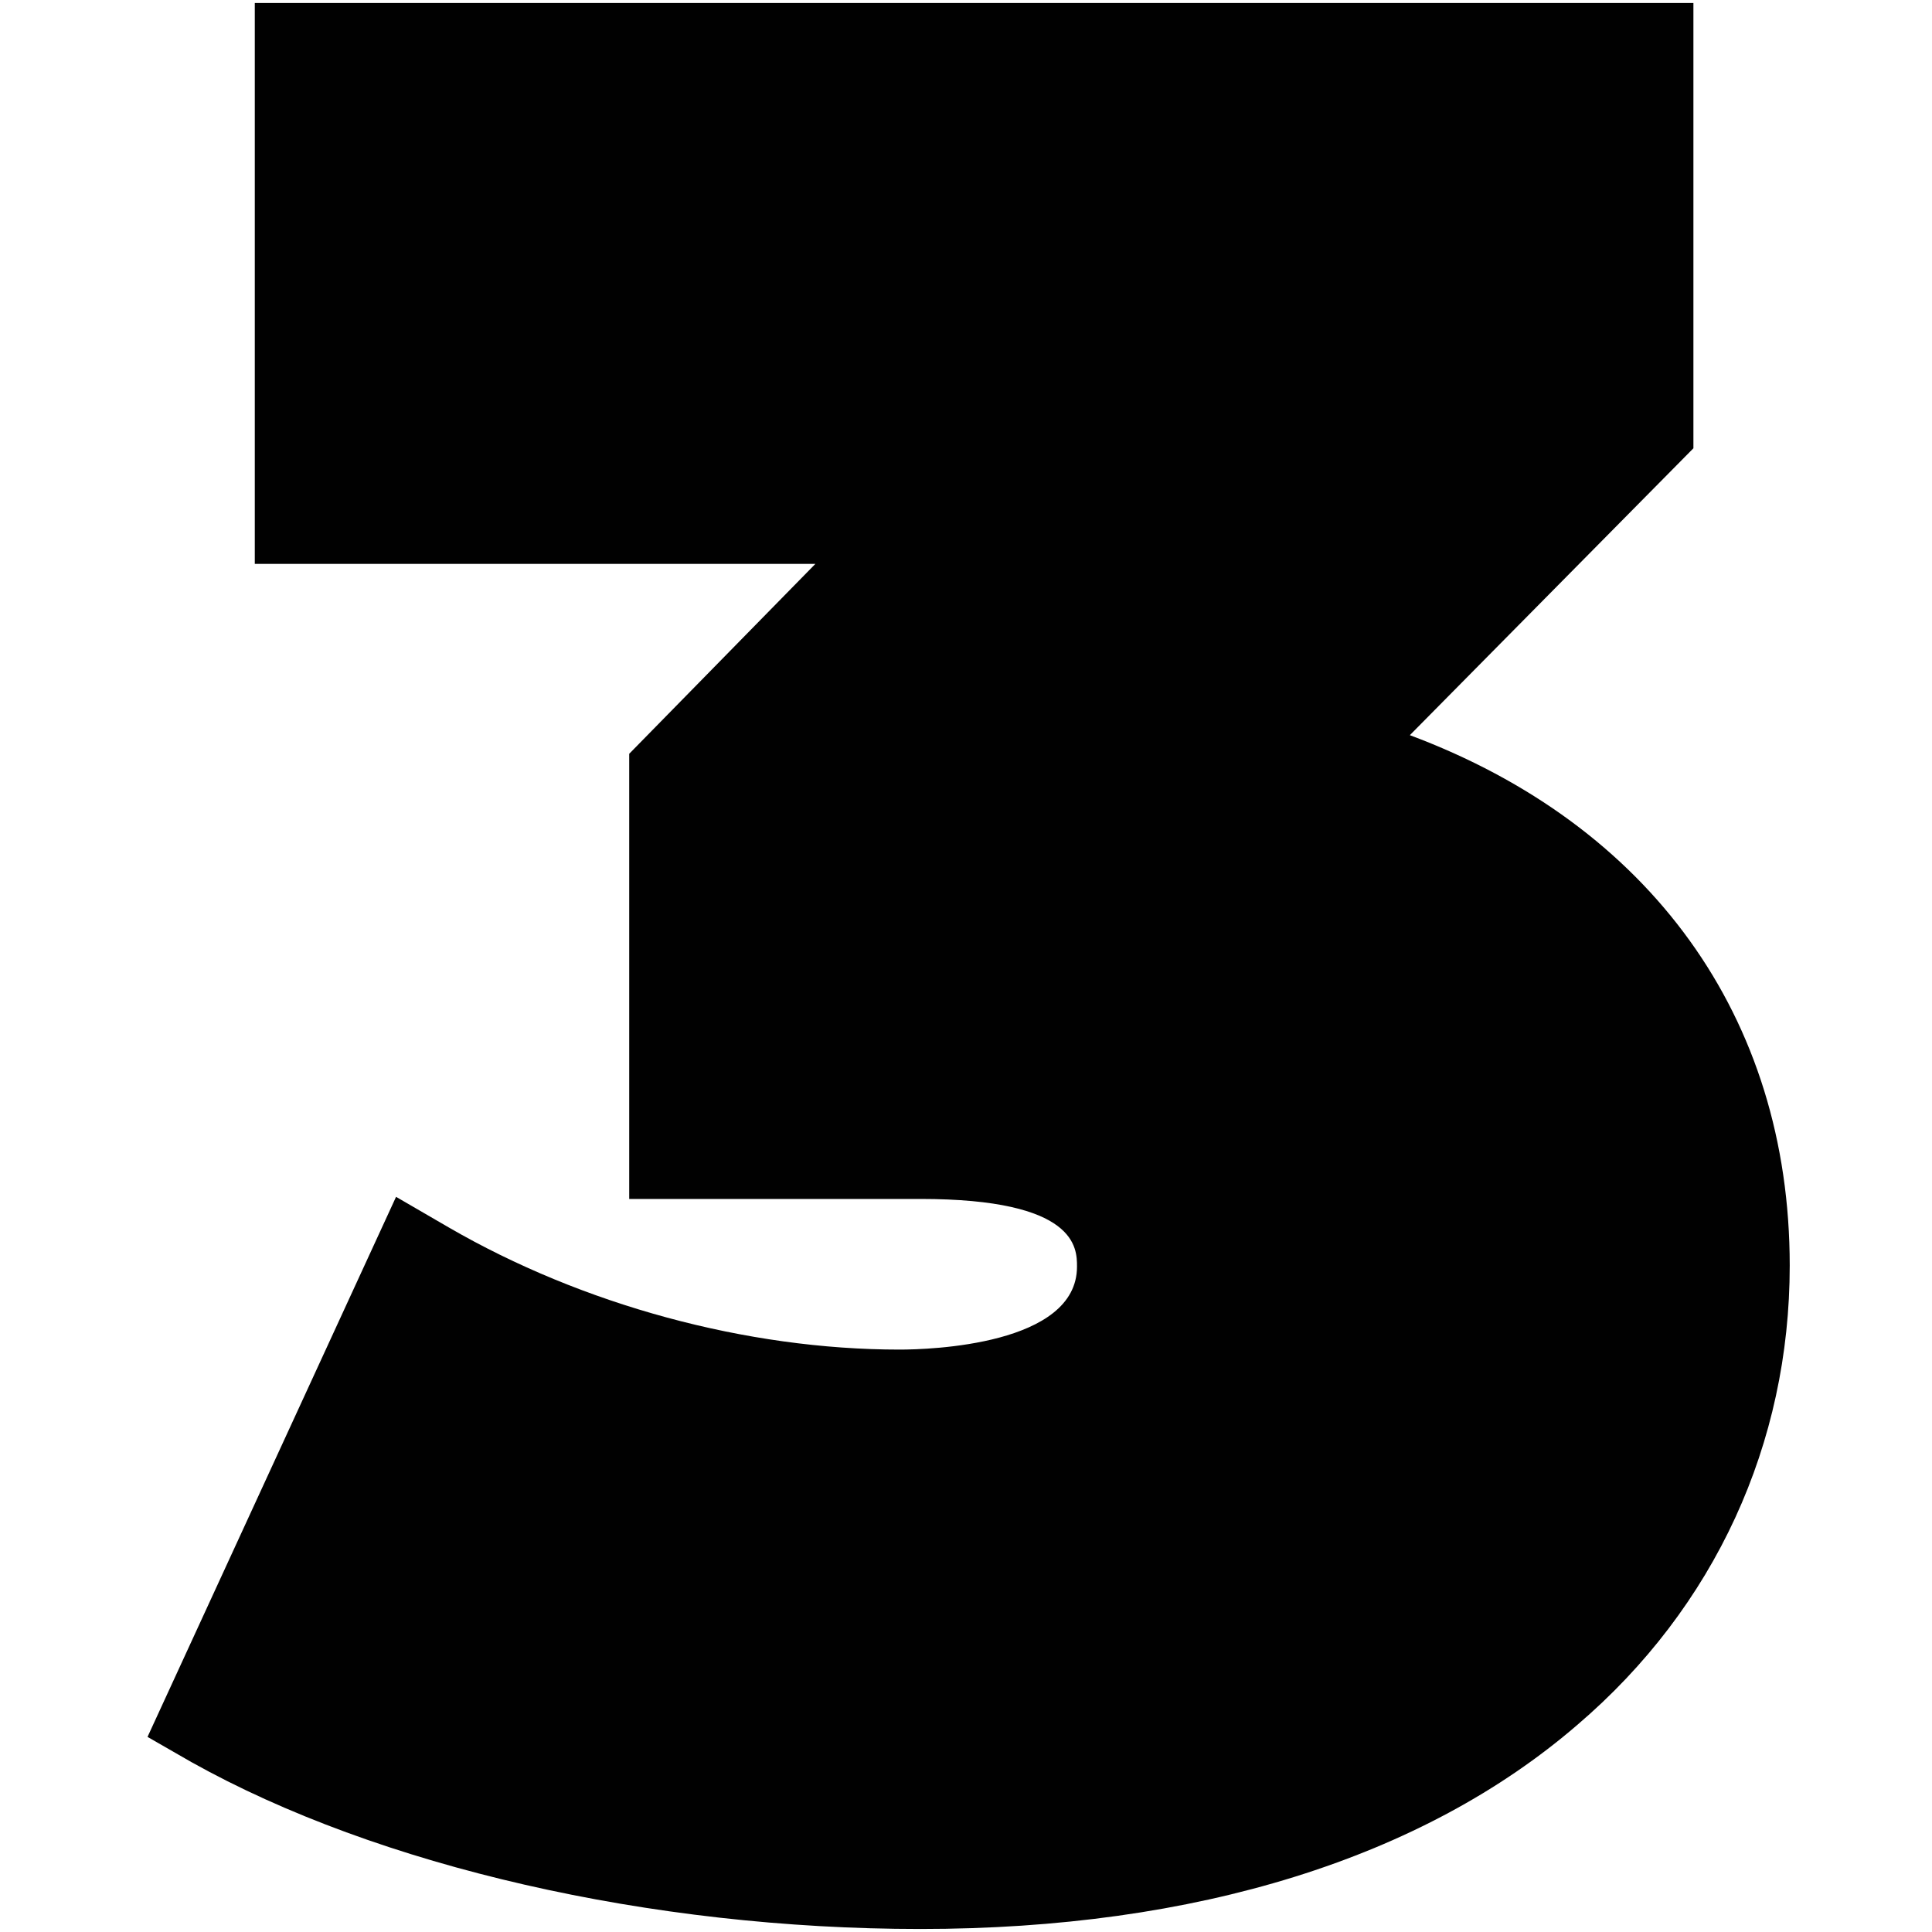 <svg xmlns="http://www.w3.org/2000/svg" xmlns:xlink="http://www.w3.org/1999/xlink" width="100" zoomAndPan="magnify" viewBox="0 0 75 75" height="100" preserveAspectRatio="xMidYMid meet" version="1.0"><defs><clipPath id="c8bf68e6b2"><path d="M 5.727 0 L 69.477 0 L 69.477 75 L 5.727 75 Z M 5.727 0 " clip-rule="nonzero"/></clipPath></defs><g clip-path="url(#c8bf68e6b2)"><path fill="#010101" d="M 54.73 28.539 L 65.738 17.402 L 65.738 0.117 L 9.891 0.117 L 9.891 21.891 L 31.652 21.891 L 24.426 29.262 L 24.426 46.543 L 35.73 46.543 C 41.809 46.543 41.809 48.449 41.809 49.172 C 41.809 52.219 36.074 52.391 34.926 52.391 C 28.977 52.391 22.602 50.652 17.414 47.645 L 15.375 46.461 L 5.727 67.426 L 7.426 68.402 C 14.695 72.469 25.277 74.883 35.73 74.883 C 46.441 74.883 55.238 72.129 61.23 66.961 C 66.586 62.387 69.477 56.031 69.477 49.129 C 69.477 39.469 64.039 32.016 54.73 28.539 Z M 54.73 28.539 " fill-opacity="1" fill-rule="nonzero"/></g></svg>
